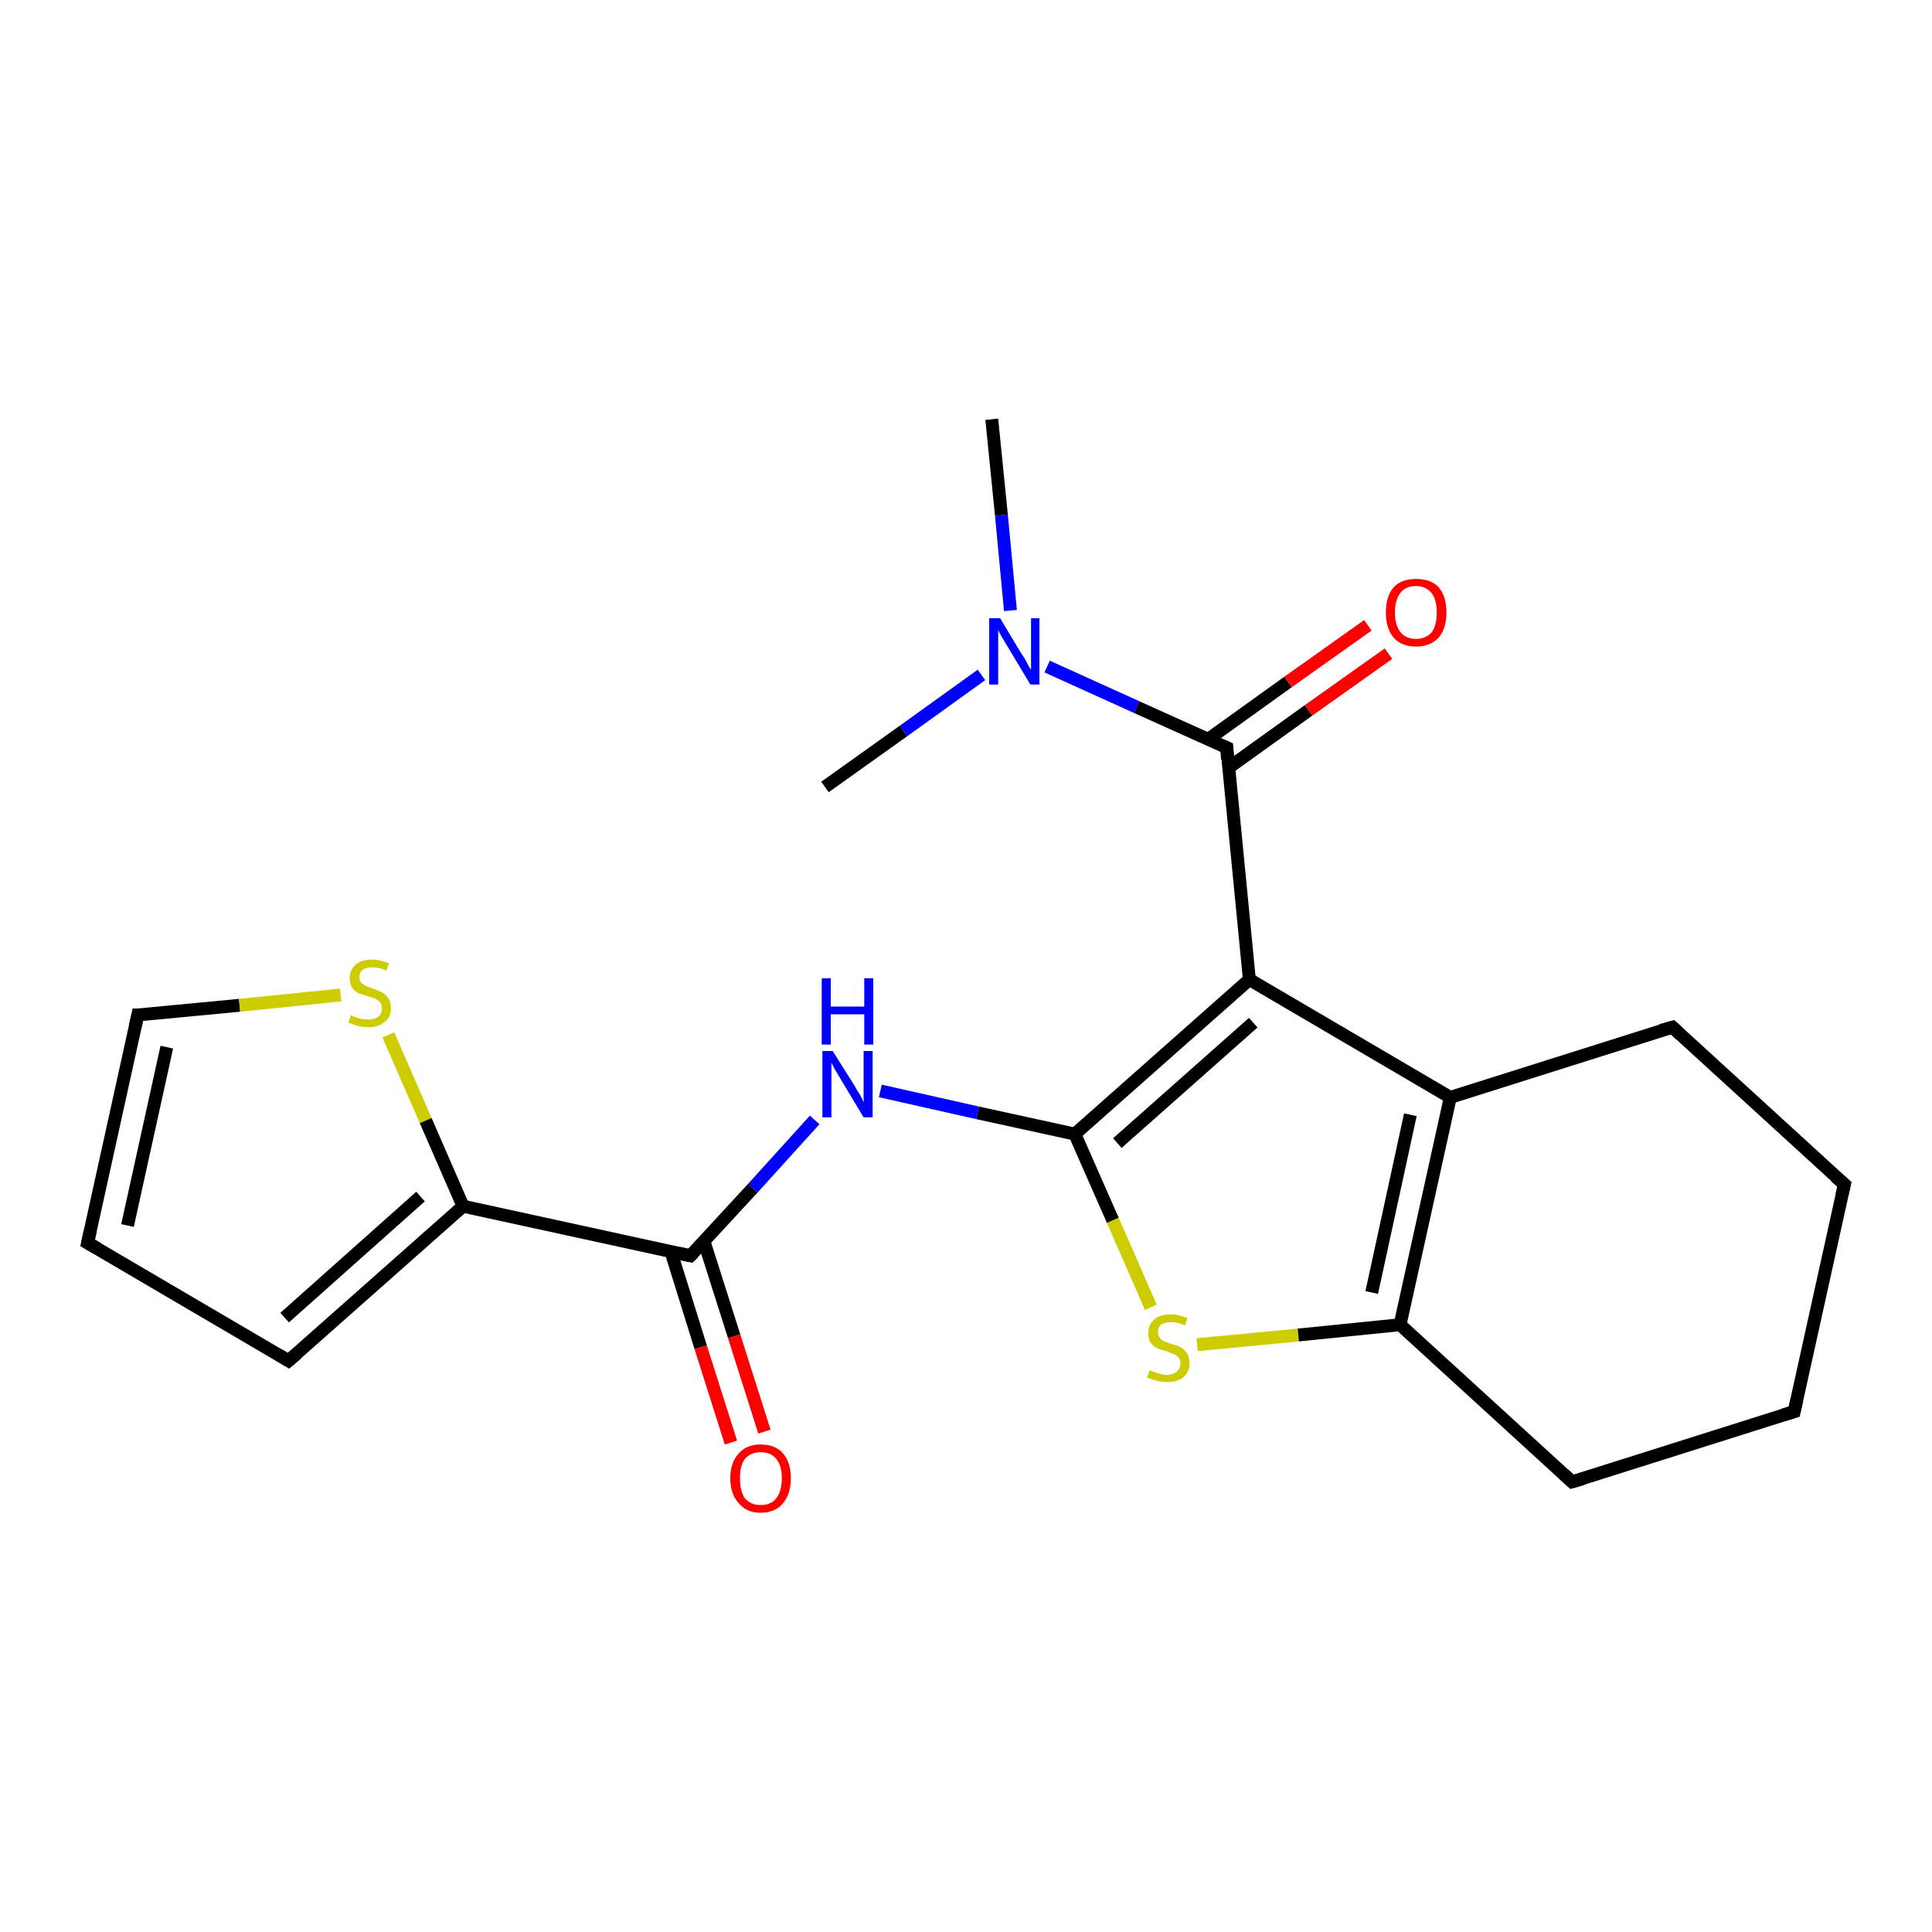 <?xml version='1.0' encoding='iso-8859-1'?>
<svg version='1.1' baseProfile='full'
              xmlns='http://www.w3.org/2000/svg'
                      xmlns:rdkit='http://www.rdkit.org/xml'
                      xmlns:xlink='http://www.w3.org/1999/xlink'
                  xml:space='preserve'
width='300px' height='300px' viewBox='0 0 300 300'>
<!-- END OF HEADER -->
<rect style='opacity:1.0;fill:#FFFFFF;stroke:none' width='300.0' height='300.0' x='0.0' y='0.0'> </rect>
<path class='bond-0 atom-0 atom-1' d='M 154.0,65.1 L 155.5,80.0' style='fill:none;fill-rule:evenodd;stroke:#000000;stroke-width:2.0px;stroke-linecap:butt;stroke-linejoin:miter;stroke-opacity:1' />
<path class='bond-0 atom-0 atom-1' d='M 155.5,80.0 L 156.9,94.8' style='fill:none;fill-rule:evenodd;stroke:#0000FF;stroke-width:2.0px;stroke-linecap:butt;stroke-linejoin:miter;stroke-opacity:1' />
<path class='bond-1 atom-1 atom-2' d='M 152.4,104.8 L 140.3,113.5' style='fill:none;fill-rule:evenodd;stroke:#0000FF;stroke-width:2.0px;stroke-linecap:butt;stroke-linejoin:miter;stroke-opacity:1' />
<path class='bond-1 atom-1 atom-2' d='M 140.3,113.5 L 128.1,122.2' style='fill:none;fill-rule:evenodd;stroke:#000000;stroke-width:2.0px;stroke-linecap:butt;stroke-linejoin:miter;stroke-opacity:1' />
<path class='bond-2 atom-1 atom-3' d='M 162.6,103.5 L 176.5,109.8' style='fill:none;fill-rule:evenodd;stroke:#0000FF;stroke-width:2.0px;stroke-linecap:butt;stroke-linejoin:miter;stroke-opacity:1' />
<path class='bond-2 atom-1 atom-3' d='M 176.5,109.8 L 190.5,116.1' style='fill:none;fill-rule:evenodd;stroke:#000000;stroke-width:2.0px;stroke-linecap:butt;stroke-linejoin:miter;stroke-opacity:1' />
<path class='bond-3 atom-3 atom-4' d='M 190.8,119.2 L 203.2,110.3' style='fill:none;fill-rule:evenodd;stroke:#000000;stroke-width:2.0px;stroke-linecap:butt;stroke-linejoin:miter;stroke-opacity:1' />
<path class='bond-3 atom-3 atom-4' d='M 203.2,110.3 L 215.6,101.5' style='fill:none;fill-rule:evenodd;stroke:#FF0000;stroke-width:2.0px;stroke-linecap:butt;stroke-linejoin:miter;stroke-opacity:1' />
<path class='bond-3 atom-3 atom-4' d='M 187.6,114.8 L 200.0,105.9' style='fill:none;fill-rule:evenodd;stroke:#000000;stroke-width:2.0px;stroke-linecap:butt;stroke-linejoin:miter;stroke-opacity:1' />
<path class='bond-3 atom-3 atom-4' d='M 200.0,105.9 L 212.4,97.1' style='fill:none;fill-rule:evenodd;stroke:#FF0000;stroke-width:2.0px;stroke-linecap:butt;stroke-linejoin:miter;stroke-opacity:1' />
<path class='bond-4 atom-3 atom-5' d='M 190.5,116.1 L 194.0,152.1' style='fill:none;fill-rule:evenodd;stroke:#000000;stroke-width:2.0px;stroke-linecap:butt;stroke-linejoin:miter;stroke-opacity:1' />
<path class='bond-5 atom-5 atom-6' d='M 194.0,152.1 L 166.9,176.1' style='fill:none;fill-rule:evenodd;stroke:#000000;stroke-width:2.0px;stroke-linecap:butt;stroke-linejoin:miter;stroke-opacity:1' />
<path class='bond-5 atom-5 atom-6' d='M 194.6,158.8 L 173.5,177.5' style='fill:none;fill-rule:evenodd;stroke:#000000;stroke-width:2.0px;stroke-linecap:butt;stroke-linejoin:miter;stroke-opacity:1' />
<path class='bond-6 atom-6 atom-7' d='M 166.9,176.1 L 151.8,172.8' style='fill:none;fill-rule:evenodd;stroke:#000000;stroke-width:2.0px;stroke-linecap:butt;stroke-linejoin:miter;stroke-opacity:1' />
<path class='bond-6 atom-6 atom-7' d='M 151.8,172.8 L 136.7,169.4' style='fill:none;fill-rule:evenodd;stroke:#0000FF;stroke-width:2.0px;stroke-linecap:butt;stroke-linejoin:miter;stroke-opacity:1' />
<path class='bond-7 atom-7 atom-8' d='M 126.5,173.9 L 116.9,184.5' style='fill:none;fill-rule:evenodd;stroke:#0000FF;stroke-width:2.0px;stroke-linecap:butt;stroke-linejoin:miter;stroke-opacity:1' />
<path class='bond-7 atom-7 atom-8' d='M 116.9,184.5 L 107.2,195.0' style='fill:none;fill-rule:evenodd;stroke:#000000;stroke-width:2.0px;stroke-linecap:butt;stroke-linejoin:miter;stroke-opacity:1' />
<path class='bond-8 atom-8 atom-9' d='M 104.2,194.4 L 108.8,209.2' style='fill:none;fill-rule:evenodd;stroke:#000000;stroke-width:2.0px;stroke-linecap:butt;stroke-linejoin:miter;stroke-opacity:1' />
<path class='bond-8 atom-8 atom-9' d='M 108.8,209.2 L 113.5,224.0' style='fill:none;fill-rule:evenodd;stroke:#FF0000;stroke-width:2.0px;stroke-linecap:butt;stroke-linejoin:miter;stroke-opacity:1' />
<path class='bond-8 atom-8 atom-9' d='M 109.3,192.7 L 114.0,207.5' style='fill:none;fill-rule:evenodd;stroke:#000000;stroke-width:2.0px;stroke-linecap:butt;stroke-linejoin:miter;stroke-opacity:1' />
<path class='bond-8 atom-8 atom-9' d='M 114.0,207.5 L 118.7,222.3' style='fill:none;fill-rule:evenodd;stroke:#FF0000;stroke-width:2.0px;stroke-linecap:butt;stroke-linejoin:miter;stroke-opacity:1' />
<path class='bond-9 atom-8 atom-10' d='M 107.2,195.0 L 71.9,187.3' style='fill:none;fill-rule:evenodd;stroke:#000000;stroke-width:2.0px;stroke-linecap:butt;stroke-linejoin:miter;stroke-opacity:1' />
<path class='bond-10 atom-10 atom-11' d='M 71.9,187.3 L 44.8,211.3' style='fill:none;fill-rule:evenodd;stroke:#000000;stroke-width:2.0px;stroke-linecap:butt;stroke-linejoin:miter;stroke-opacity:1' />
<path class='bond-10 atom-10 atom-11' d='M 65.3,185.8 L 44.2,204.6' style='fill:none;fill-rule:evenodd;stroke:#000000;stroke-width:2.0px;stroke-linecap:butt;stroke-linejoin:miter;stroke-opacity:1' />
<path class='bond-11 atom-11 atom-12' d='M 44.8,211.3 L 13.6,193.0' style='fill:none;fill-rule:evenodd;stroke:#000000;stroke-width:2.0px;stroke-linecap:butt;stroke-linejoin:miter;stroke-opacity:1' />
<path class='bond-12 atom-12 atom-13' d='M 13.6,193.0 L 21.4,157.6' style='fill:none;fill-rule:evenodd;stroke:#000000;stroke-width:2.0px;stroke-linecap:butt;stroke-linejoin:miter;stroke-opacity:1' />
<path class='bond-12 atom-12 atom-13' d='M 19.8,190.3 L 25.9,162.6' style='fill:none;fill-rule:evenodd;stroke:#000000;stroke-width:2.0px;stroke-linecap:butt;stroke-linejoin:miter;stroke-opacity:1' />
<path class='bond-13 atom-13 atom-14' d='M 21.4,157.6 L 37.2,156.1' style='fill:none;fill-rule:evenodd;stroke:#000000;stroke-width:2.0px;stroke-linecap:butt;stroke-linejoin:miter;stroke-opacity:1' />
<path class='bond-13 atom-13 atom-14' d='M 37.2,156.1 L 52.9,154.5' style='fill:none;fill-rule:evenodd;stroke:#CCCC00;stroke-width:2.0px;stroke-linecap:butt;stroke-linejoin:miter;stroke-opacity:1' />
<path class='bond-14 atom-6 atom-15' d='M 166.9,176.1 L 172.8,189.5' style='fill:none;fill-rule:evenodd;stroke:#000000;stroke-width:2.0px;stroke-linecap:butt;stroke-linejoin:miter;stroke-opacity:1' />
<path class='bond-14 atom-6 atom-15' d='M 172.8,189.5 L 178.7,203.0' style='fill:none;fill-rule:evenodd;stroke:#CCCC00;stroke-width:2.0px;stroke-linecap:butt;stroke-linejoin:miter;stroke-opacity:1' />
<path class='bond-15 atom-15 atom-16' d='M 185.9,208.8 L 201.6,207.3' style='fill:none;fill-rule:evenodd;stroke:#CCCC00;stroke-width:2.0px;stroke-linecap:butt;stroke-linejoin:miter;stroke-opacity:1' />
<path class='bond-15 atom-15 atom-16' d='M 201.6,207.3 L 217.4,205.7' style='fill:none;fill-rule:evenodd;stroke:#000000;stroke-width:2.0px;stroke-linecap:butt;stroke-linejoin:miter;stroke-opacity:1' />
<path class='bond-16 atom-16 atom-17' d='M 217.4,205.7 L 244.1,230.1' style='fill:none;fill-rule:evenodd;stroke:#000000;stroke-width:2.0px;stroke-linecap:butt;stroke-linejoin:miter;stroke-opacity:1' />
<path class='bond-17 atom-17 atom-18' d='M 244.1,230.1 L 278.6,219.2' style='fill:none;fill-rule:evenodd;stroke:#000000;stroke-width:2.0px;stroke-linecap:butt;stroke-linejoin:miter;stroke-opacity:1' />
<path class='bond-18 atom-18 atom-19' d='M 278.6,219.2 L 286.4,183.9' style='fill:none;fill-rule:evenodd;stroke:#000000;stroke-width:2.0px;stroke-linecap:butt;stroke-linejoin:miter;stroke-opacity:1' />
<path class='bond-19 atom-19 atom-20' d='M 286.4,183.9 L 259.7,159.5' style='fill:none;fill-rule:evenodd;stroke:#000000;stroke-width:2.0px;stroke-linecap:butt;stroke-linejoin:miter;stroke-opacity:1' />
<path class='bond-20 atom-20 atom-21' d='M 259.7,159.5 L 225.2,170.4' style='fill:none;fill-rule:evenodd;stroke:#000000;stroke-width:2.0px;stroke-linecap:butt;stroke-linejoin:miter;stroke-opacity:1' />
<path class='bond-21 atom-21 atom-5' d='M 225.2,170.4 L 194.0,152.1' style='fill:none;fill-rule:evenodd;stroke:#000000;stroke-width:2.0px;stroke-linecap:butt;stroke-linejoin:miter;stroke-opacity:1' />
<path class='bond-22 atom-14 atom-10' d='M 60.3,160.7 L 66.1,174.0' style='fill:none;fill-rule:evenodd;stroke:#CCCC00;stroke-width:2.0px;stroke-linecap:butt;stroke-linejoin:miter;stroke-opacity:1' />
<path class='bond-22 atom-14 atom-10' d='M 66.1,174.0 L 71.9,187.3' style='fill:none;fill-rule:evenodd;stroke:#000000;stroke-width:2.0px;stroke-linecap:butt;stroke-linejoin:miter;stroke-opacity:1' />
<path class='bond-23 atom-21 atom-16' d='M 225.2,170.4 L 217.4,205.7' style='fill:none;fill-rule:evenodd;stroke:#000000;stroke-width:2.0px;stroke-linecap:butt;stroke-linejoin:miter;stroke-opacity:1' />
<path class='bond-23 atom-21 atom-16' d='M 219.0,173.1 L 213.0,200.7' style='fill:none;fill-rule:evenodd;stroke:#000000;stroke-width:2.0px;stroke-linecap:butt;stroke-linejoin:miter;stroke-opacity:1' />
<path d='M 189.8,115.8 L 190.5,116.1 L 190.6,117.9' style='fill:none;stroke:#000000;stroke-width:2.0px;stroke-linecap:butt;stroke-linejoin:miter;stroke-opacity:1;' />
<path d='M 107.7,194.5 L 107.2,195.0 L 105.4,194.6' style='fill:none;stroke:#000000;stroke-width:2.0px;stroke-linecap:butt;stroke-linejoin:miter;stroke-opacity:1;' />
<path d='M 46.2,210.1 L 44.8,211.3 L 43.3,210.4' style='fill:none;stroke:#000000;stroke-width:2.0px;stroke-linecap:butt;stroke-linejoin:miter;stroke-opacity:1;' />
<path d='M 15.2,193.9 L 13.6,193.0 L 14.0,191.2' style='fill:none;stroke:#000000;stroke-width:2.0px;stroke-linecap:butt;stroke-linejoin:miter;stroke-opacity:1;' />
<path d='M 21.0,159.4 L 21.4,157.6 L 22.2,157.6' style='fill:none;stroke:#000000;stroke-width:2.0px;stroke-linecap:butt;stroke-linejoin:miter;stroke-opacity:1;' />
<path d='M 242.8,228.9 L 244.1,230.1 L 245.8,229.6' style='fill:none;stroke:#000000;stroke-width:2.0px;stroke-linecap:butt;stroke-linejoin:miter;stroke-opacity:1;' />
<path d='M 276.9,219.7 L 278.6,219.2 L 279.0,217.4' style='fill:none;stroke:#000000;stroke-width:2.0px;stroke-linecap:butt;stroke-linejoin:miter;stroke-opacity:1;' />
<path d='M 286.0,185.6 L 286.4,183.9 L 285.0,182.7' style='fill:none;stroke:#000000;stroke-width:2.0px;stroke-linecap:butt;stroke-linejoin:miter;stroke-opacity:1;' />
<path d='M 261.0,160.7 L 259.7,159.5 L 257.9,160.0' style='fill:none;stroke:#000000;stroke-width:2.0px;stroke-linecap:butt;stroke-linejoin:miter;stroke-opacity:1;' />
<path class='atom-1' d='M 155.3 96.0
L 158.6 101.5
Q 159.0 102.0, 159.5 103.0
Q 160.0 103.9, 160.1 104.0
L 160.1 96.0
L 161.4 96.0
L 161.4 106.3
L 160.0 106.3
L 156.4 100.3
Q 156.0 99.6, 155.5 98.8
Q 155.1 98.1, 155.0 97.8
L 155.0 106.3
L 153.6 106.3
L 153.6 96.0
L 155.3 96.0
' fill='#0000FF'/>
<path class='atom-4' d='M 215.2 95.1
Q 215.2 92.6, 216.4 91.2
Q 217.6 89.9, 219.9 89.9
Q 222.2 89.9, 223.4 91.2
Q 224.6 92.6, 224.6 95.1
Q 224.6 97.6, 223.4 99.0
Q 222.1 100.4, 219.9 100.4
Q 217.6 100.4, 216.4 99.0
Q 215.2 97.6, 215.2 95.1
M 219.9 99.2
Q 221.4 99.2, 222.3 98.2
Q 223.1 97.1, 223.1 95.1
Q 223.1 93.1, 222.3 92.1
Q 221.4 91.0, 219.9 91.0
Q 218.3 91.0, 217.5 92.0
Q 216.6 93.1, 216.6 95.1
Q 216.6 97.1, 217.5 98.2
Q 218.3 99.2, 219.9 99.2
' fill='#FF0000'/>
<path class='atom-7' d='M 129.3 163.2
L 132.7 168.6
Q 133.0 169.2, 133.6 170.1
Q 134.1 171.1, 134.1 171.2
L 134.1 163.2
L 135.5 163.2
L 135.5 173.5
L 134.1 173.5
L 130.5 167.5
Q 130.1 166.8, 129.6 166.0
Q 129.2 165.2, 129.1 165.0
L 129.1 173.5
L 127.7 173.5
L 127.7 163.2
L 129.3 163.2
' fill='#0000FF'/>
<path class='atom-7' d='M 127.6 151.9
L 129.0 151.9
L 129.0 156.3
L 134.2 156.3
L 134.2 151.9
L 135.6 151.9
L 135.6 162.2
L 134.2 162.2
L 134.2 157.5
L 129.0 157.5
L 129.0 162.2
L 127.6 162.2
L 127.6 151.9
' fill='#0000FF'/>
<path class='atom-9' d='M 113.4 229.5
Q 113.4 227.1, 114.7 225.7
Q 115.9 224.3, 118.1 224.3
Q 120.4 224.3, 121.6 225.7
Q 122.8 227.1, 122.8 229.5
Q 122.8 232.0, 121.6 233.4
Q 120.4 234.9, 118.1 234.9
Q 115.9 234.9, 114.7 233.4
Q 113.4 232.0, 113.4 229.5
M 118.1 233.7
Q 119.7 233.7, 120.5 232.7
Q 121.4 231.6, 121.4 229.5
Q 121.4 227.5, 120.5 226.5
Q 119.7 225.5, 118.1 225.5
Q 116.6 225.5, 115.7 226.5
Q 114.9 227.5, 114.9 229.5
Q 114.9 231.6, 115.7 232.7
Q 116.6 233.7, 118.1 233.7
' fill='#FF0000'/>
<path class='atom-14' d='M 54.5 157.6
Q 54.6 157.7, 55.1 157.9
Q 55.6 158.1, 56.1 158.2
Q 56.6 158.3, 57.2 158.3
Q 58.1 158.3, 58.7 157.9
Q 59.3 157.4, 59.3 156.6
Q 59.3 156.0, 59.0 155.6
Q 58.7 155.3, 58.3 155.1
Q 57.8 154.9, 57.1 154.7
Q 56.2 154.4, 55.6 154.2
Q 55.1 153.9, 54.7 153.4
Q 54.3 152.8, 54.3 151.9
Q 54.3 150.6, 55.2 149.8
Q 56.1 149.0, 57.8 149.0
Q 59.0 149.0, 60.4 149.6
L 60.0 150.7
Q 58.8 150.2, 57.9 150.2
Q 56.9 150.2, 56.3 150.6
Q 55.8 151.0, 55.8 151.7
Q 55.8 152.3, 56.1 152.6
Q 56.4 152.9, 56.8 153.1
Q 57.2 153.3, 57.9 153.5
Q 58.8 153.8, 59.3 154.1
Q 59.9 154.4, 60.3 155.0
Q 60.7 155.6, 60.7 156.6
Q 60.7 158.0, 59.7 158.7
Q 58.8 159.5, 57.2 159.5
Q 56.3 159.5, 55.6 159.3
Q 54.9 159.1, 54.1 158.8
L 54.5 157.6
' fill='#CCCC00'/>
<path class='atom-15' d='M 178.5 212.8
Q 178.6 212.8, 179.1 213.0
Q 179.6 213.2, 180.1 213.3
Q 180.6 213.5, 181.2 213.5
Q 182.1 213.5, 182.7 213.0
Q 183.3 212.5, 183.3 211.7
Q 183.3 211.1, 183.0 210.8
Q 182.7 210.4, 182.3 210.3
Q 181.8 210.1, 181.1 209.8
Q 180.2 209.6, 179.6 209.3
Q 179.1 209.1, 178.7 208.5
Q 178.3 208.0, 178.3 207.0
Q 178.3 205.7, 179.2 204.9
Q 180.1 204.1, 181.8 204.1
Q 183.0 204.1, 184.4 204.7
L 184.0 205.8
Q 182.8 205.3, 181.9 205.3
Q 180.9 205.3, 180.3 205.7
Q 179.8 206.1, 179.8 206.9
Q 179.8 207.4, 180.1 207.7
Q 180.3 208.1, 180.8 208.3
Q 181.2 208.4, 181.9 208.7
Q 182.8 208.9, 183.3 209.2
Q 183.9 209.5, 184.3 210.1
Q 184.7 210.7, 184.7 211.7
Q 184.7 213.1, 183.7 213.9
Q 182.8 214.6, 181.2 214.6
Q 180.3 214.6, 179.6 214.4
Q 178.9 214.2, 178.1 213.9
L 178.5 212.8
' fill='#CCCC00'/>
</svg>
